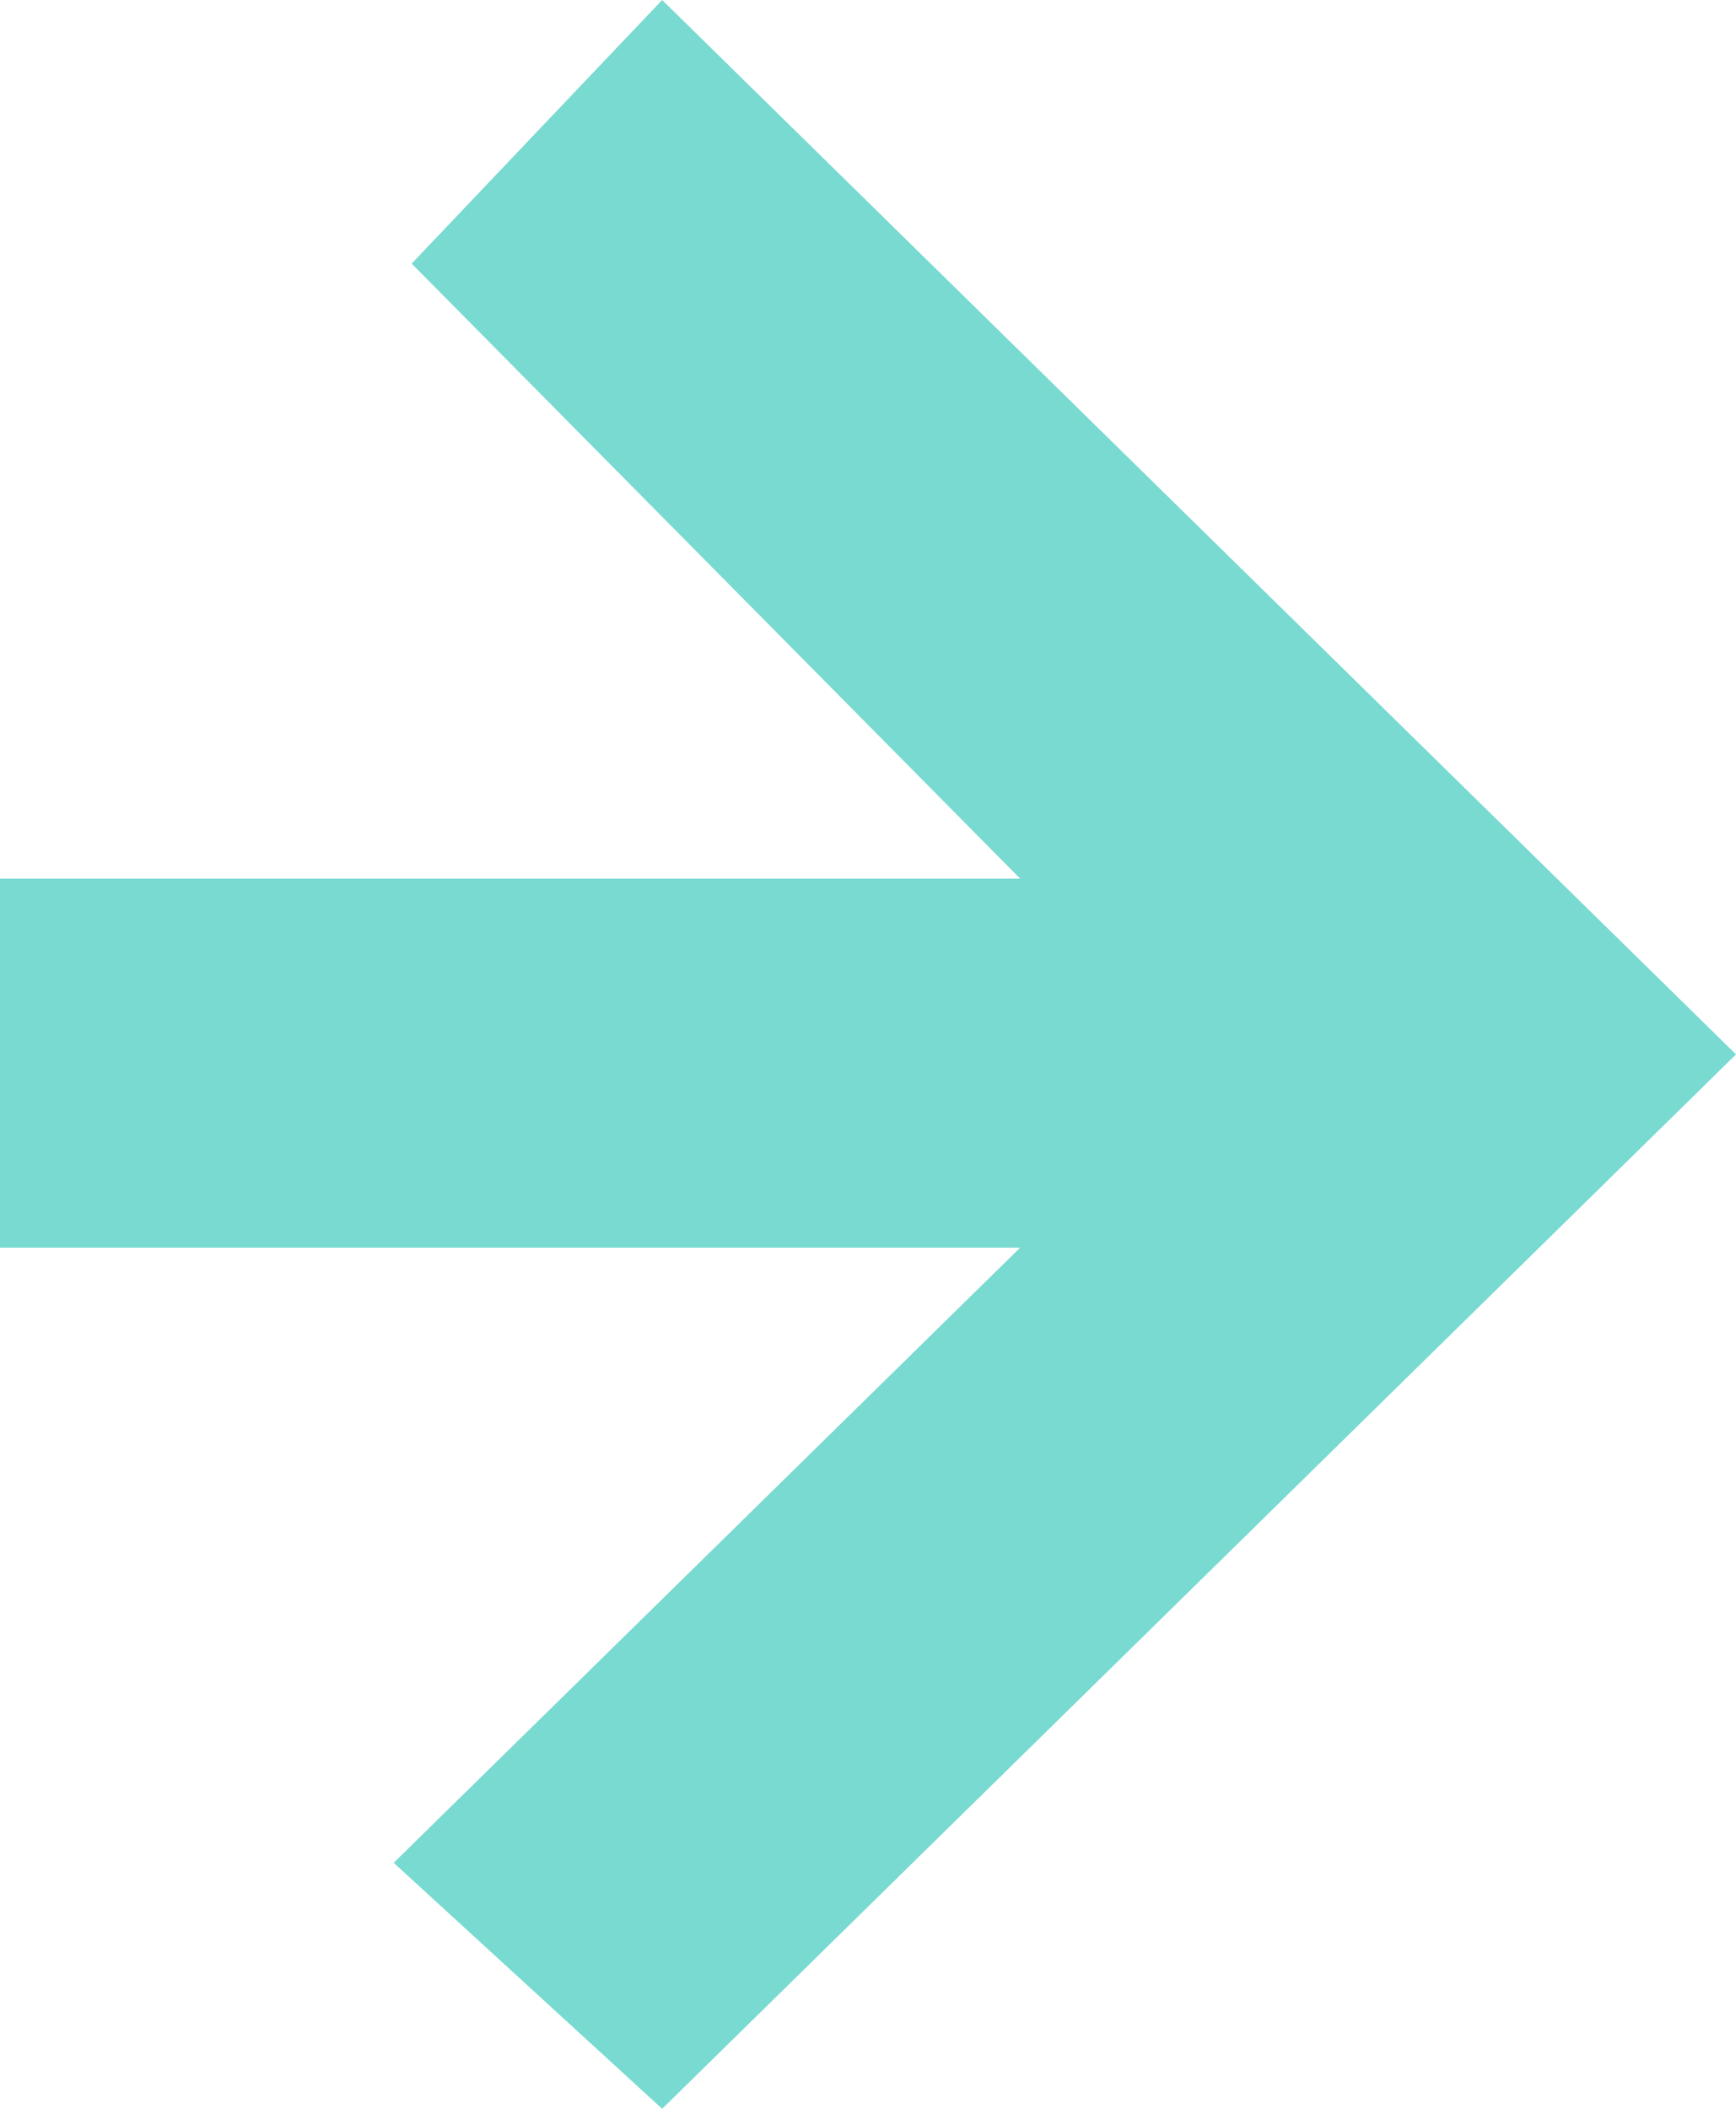 <svg width="14" height="17" viewBox="0 0 14 17" fill="none" xmlns="http://www.w3.org/2000/svg">
<path d="M8.227 7.083L3.32 2.125L5.34 -2.33428e-07L14 8.5L5.34 17L3.175 15.017L8.227 10.058L2.598 10.058L-3.0343e-07 10.058L-4.33471e-07 7.083L8.227 7.083Z" fill="#78dad0"/>
</svg>

